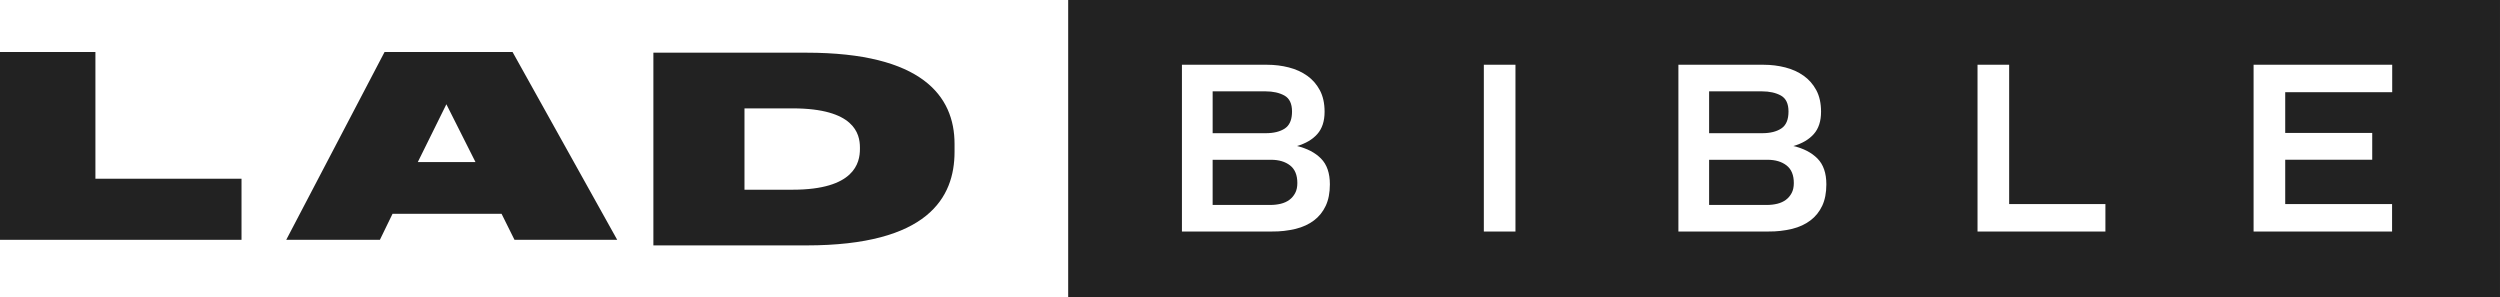 <svg width="269" height="32" viewBox="0 0 269 32" fill="none" xmlns="http://www.w3.org/2000/svg">
<path fill-rule="evenodd" clip-rule="evenodd" d="M0 5.595V25.804H25.987V19.231H10.267V5.595H0Z" fill="#222222"/>
<path d="M48.03 11.218L51.162 17.438H44.956L48.03 11.218ZM41.379 5.595L30.799 25.804H40.877L42.236 23.006H53.969L55.359 25.804H66.411L55.151 5.595H41.379ZM85.285 20.413C91.946 20.413 92.528 17.514 92.528 16.037V15.87C92.528 14.392 91.917 11.661 85.284 11.661H80.106V20.413H85.285ZM70.304 5.669H86.769C99.189 5.669 102.709 10.324 102.709 15.48V16.343C102.709 21.249 99.858 26.405 86.769 26.405H70.304V5.669Z" fill="#222222"/>
<path d="M268.999 0V32H114.936V0H268.999ZM127.176 6.968V24.91H136.887C137.74 24.919 138.591 24.823 139.42 24.624C140.181 24.434 140.835 24.132 141.383 23.718C141.929 23.306 142.351 22.781 142.648 22.146C142.946 21.51 143.095 20.74 143.095 19.835C143.095 18.628 142.777 17.703 142.139 17.059C141.502 16.416 140.637 15.967 139.545 15.713C140.489 15.444 141.221 15.013 141.742 14.426C142.264 13.837 142.526 13.037 142.526 12.021C142.526 11.115 142.355 10.345 142.015 9.708C141.676 9.074 141.222 8.552 140.65 8.148C140.079 7.743 139.42 7.445 138.674 7.254C137.93 7.064 137.153 6.968 136.34 6.968H127.176ZM159.661 6.968V24.91H163.064V6.968H159.661ZM180.596 6.968V24.91H190.308C191.161 24.919 192.012 24.823 192.841 24.624C193.602 24.434 194.256 24.132 194.801 23.718C195.348 23.306 195.771 22.781 196.069 22.146C196.367 21.51 196.516 20.74 196.516 19.835C196.516 18.628 196.197 17.703 195.56 17.059C194.924 16.416 194.059 15.967 192.964 15.713C193.91 15.444 194.641 15.013 195.163 14.426C195.686 13.837 195.945 13.037 195.945 12.021C195.945 11.115 195.776 10.344 195.437 9.708C195.097 9.074 194.641 8.552 194.069 8.148C193.498 7.743 192.84 7.444 192.095 7.254C191.351 7.064 190.571 6.968 189.762 6.968H180.596ZM212.782 6.968V24.91H226.542V21.956H216.185V6.968H212.782ZM242.486 6.968V24.91H257.387V21.956H245.889V17.19H255.251V14.307H245.889V9.922H257.401V6.968H242.486ZM136.763 17.192C137.607 17.192 138.291 17.395 138.812 17.799C139.333 18.205 139.594 18.836 139.594 19.694C139.594 20.122 139.516 20.485 139.358 20.777C139.201 21.072 138.993 21.314 138.737 21.504C138.48 21.695 138.173 21.833 137.818 21.923C137.462 22.009 137.085 22.053 136.688 22.053H130.48V17.192H136.763ZM190.183 17.192C191.028 17.192 191.711 17.395 192.232 17.799C192.754 18.205 193.015 18.836 193.015 19.694C193.015 20.122 192.937 20.485 192.778 20.777C192.621 21.072 192.414 21.314 192.157 21.504C191.901 21.695 191.594 21.833 191.238 21.923C190.882 22.009 190.506 22.053 190.108 22.053H183.9V17.192H190.183ZM136.167 9.829C136.98 9.829 137.657 9.981 138.204 10.281C138.749 10.584 139.022 11.156 139.022 11.998C139.022 12.762 138.826 13.322 138.434 13.679L138.255 13.821C137.742 14.163 137.052 14.332 136.194 14.332H130.481V9.829H136.167ZM189.586 9.829C190.399 9.829 191.077 9.981 191.625 10.281C192.169 10.584 192.443 11.156 192.443 11.998C192.443 12.872 192.186 13.479 191.674 13.82C191.161 14.162 190.471 14.332 189.613 14.332H183.9V9.829H189.586Z" fill="#222222"/>
</svg>
